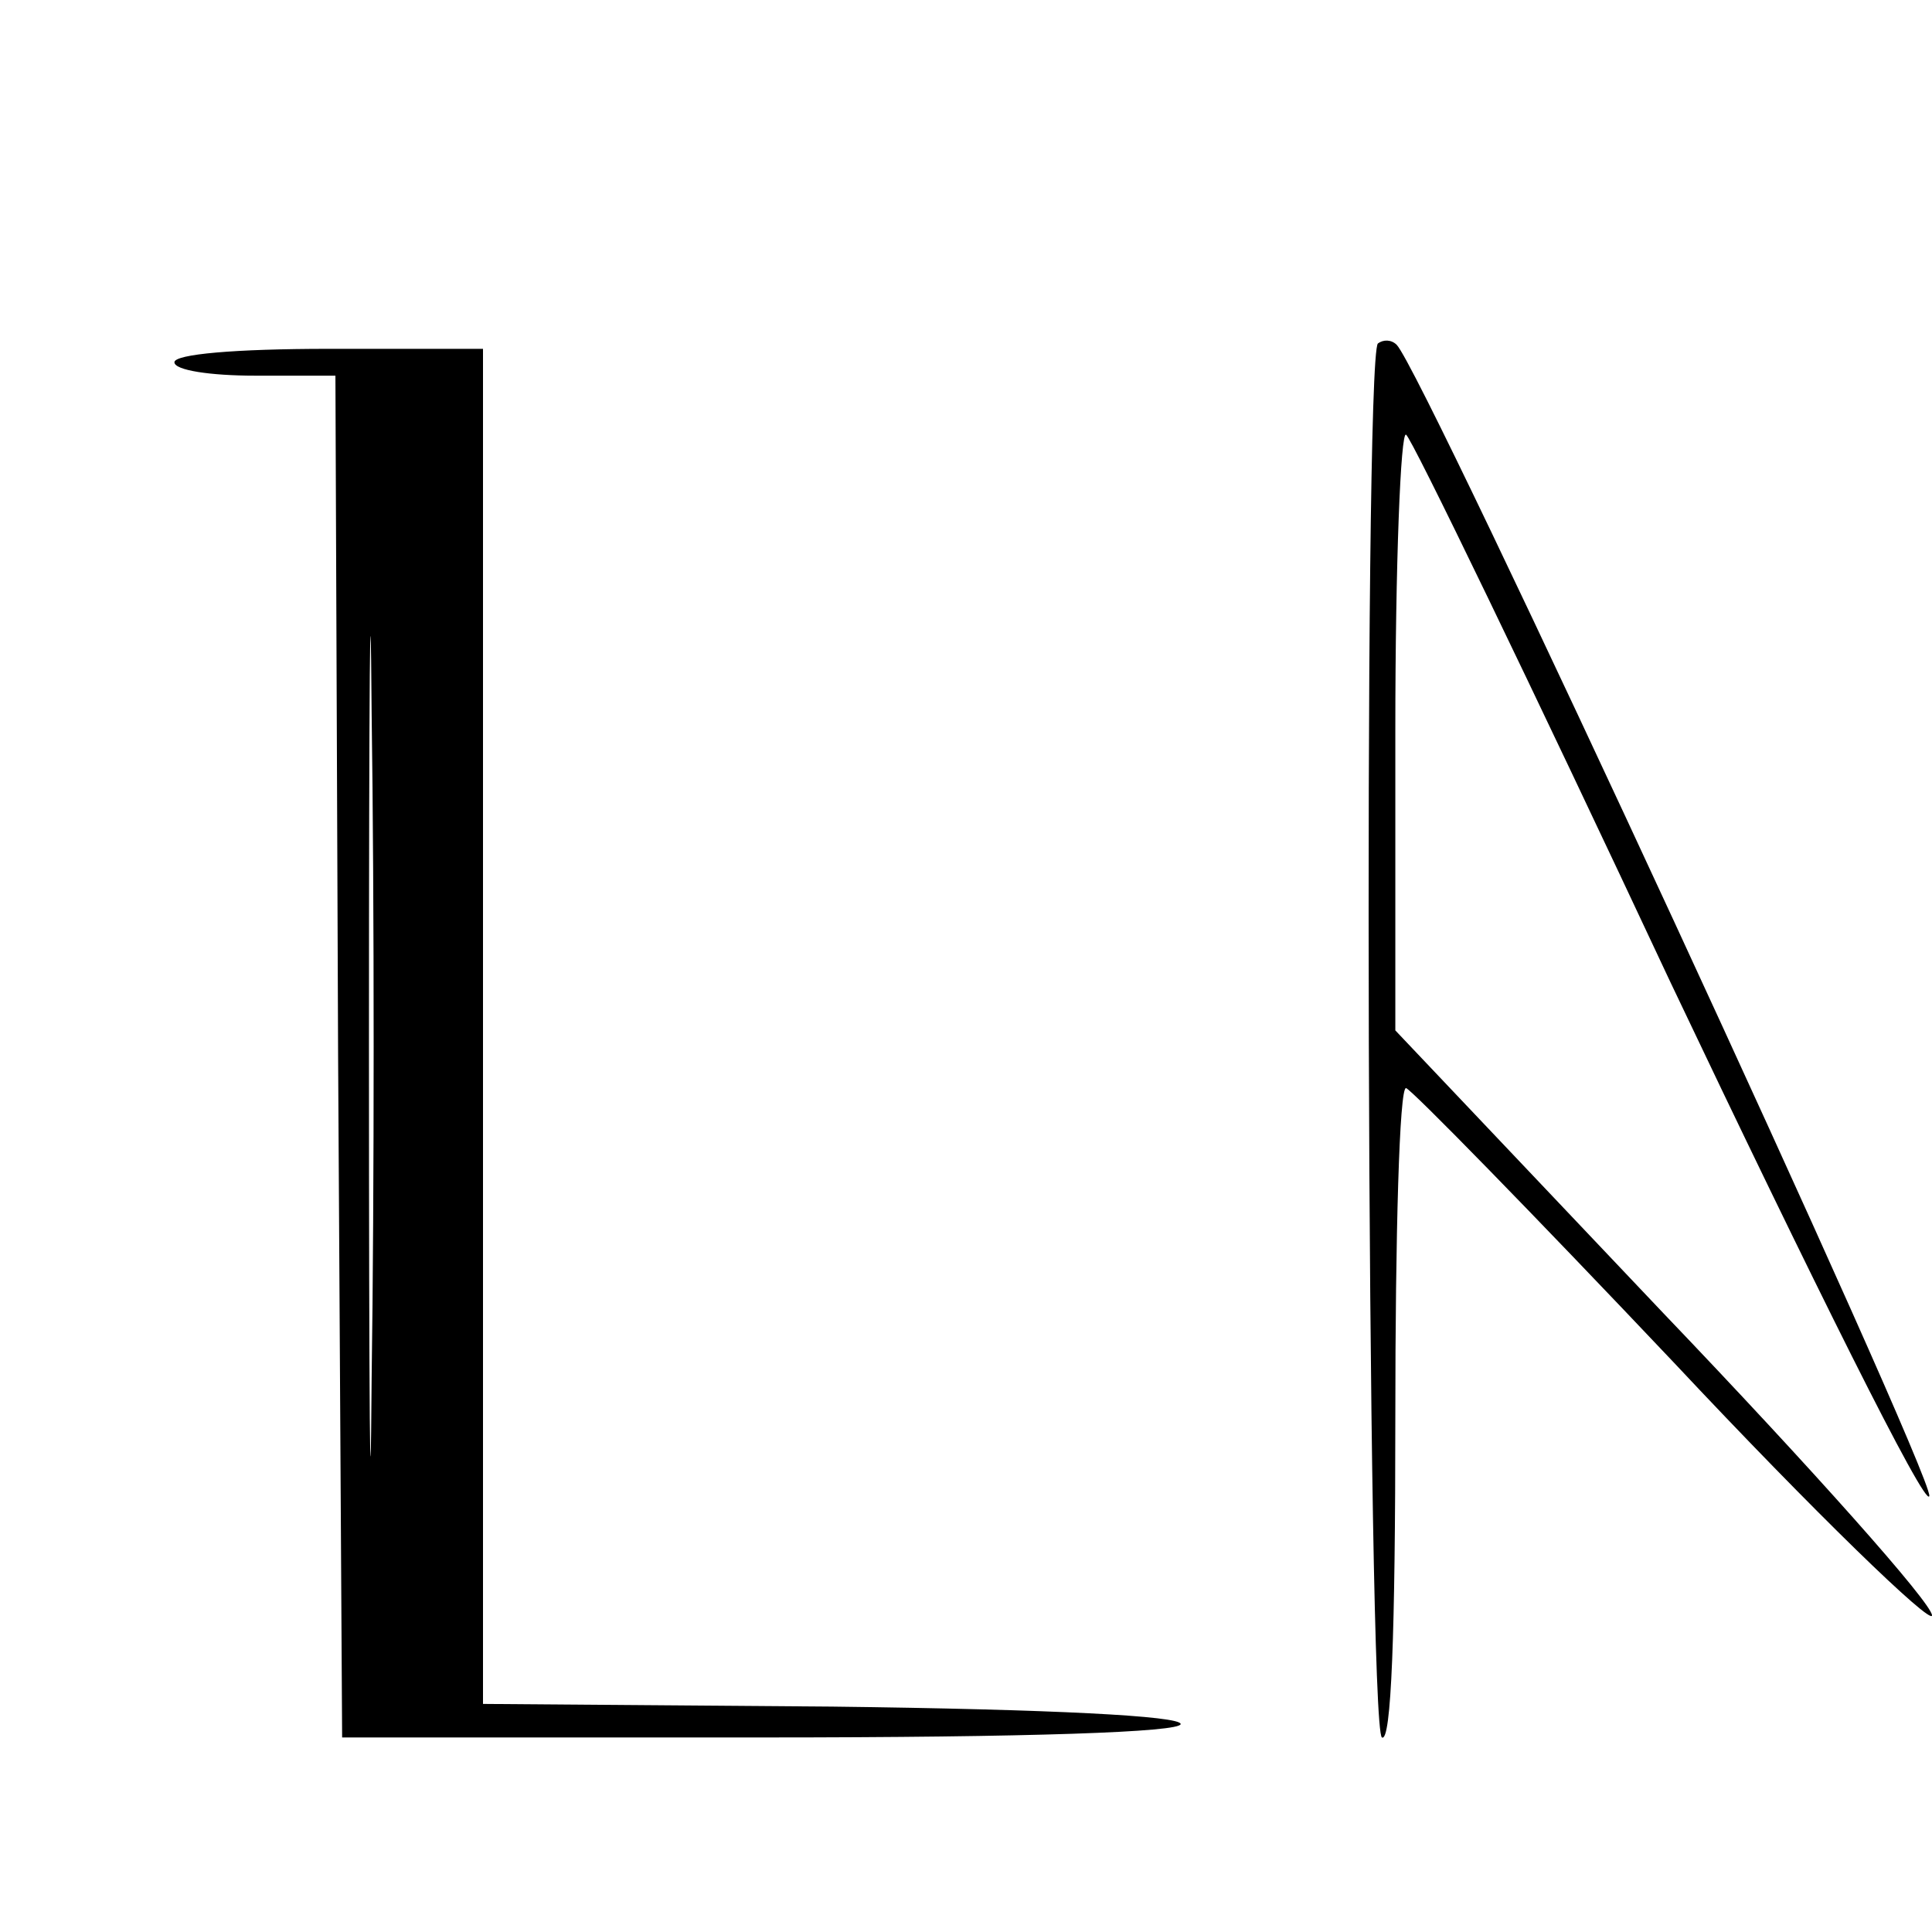 <?xml version="1.0" standalone="no"?>
<!DOCTYPE svg PUBLIC "-//W3C//DTD SVG 20010904//EN"
 "http://www.w3.org/TR/2001/REC-SVG-20010904/DTD/svg10.dtd">
<svg version="1.0" xmlns="http://www.w3.org/2000/svg"
 width="144pt" height="144pt" viewBox="0 0 144 144"
 preserveAspectRatio="xMidYMid meet">
<g transform="translate(0,144) scale(0.1,-0.1)"
fill="#000000" stroke="none">
<path d="M1027 1184 c-11 -12 -8 -1032 3 -1039 7 -4 10 78 10 239 0 135 3 246
8 245 4 -1 94 -93 200 -205 105 -112 192 -196 192 -188 0 9 -90 110 -200 225
l-200 211 0 224 c0 124 4 223 8 220 4 -2 93 -186 197 -408 105 -221 191 -394
193 -383 2 18 -377 838 -397 858 -4 4 -10 4 -14 1z"/>
<path d="M130 1170 c0 -6 27 -10 60 -10 l60 0 2 -507 3 -508 313 0 c201 0 312
4 312 10 0 6 -95 11 -260 13 l-260 2 0 505 0 505 -115 0 c-70 0 -115 -4 -115
-10z m147 -757 c-1 -137 -2 -25 -2 247 0 272 1 384 2 248 2 -137 2 -359 0
-495z"/>
</g>
</svg>
